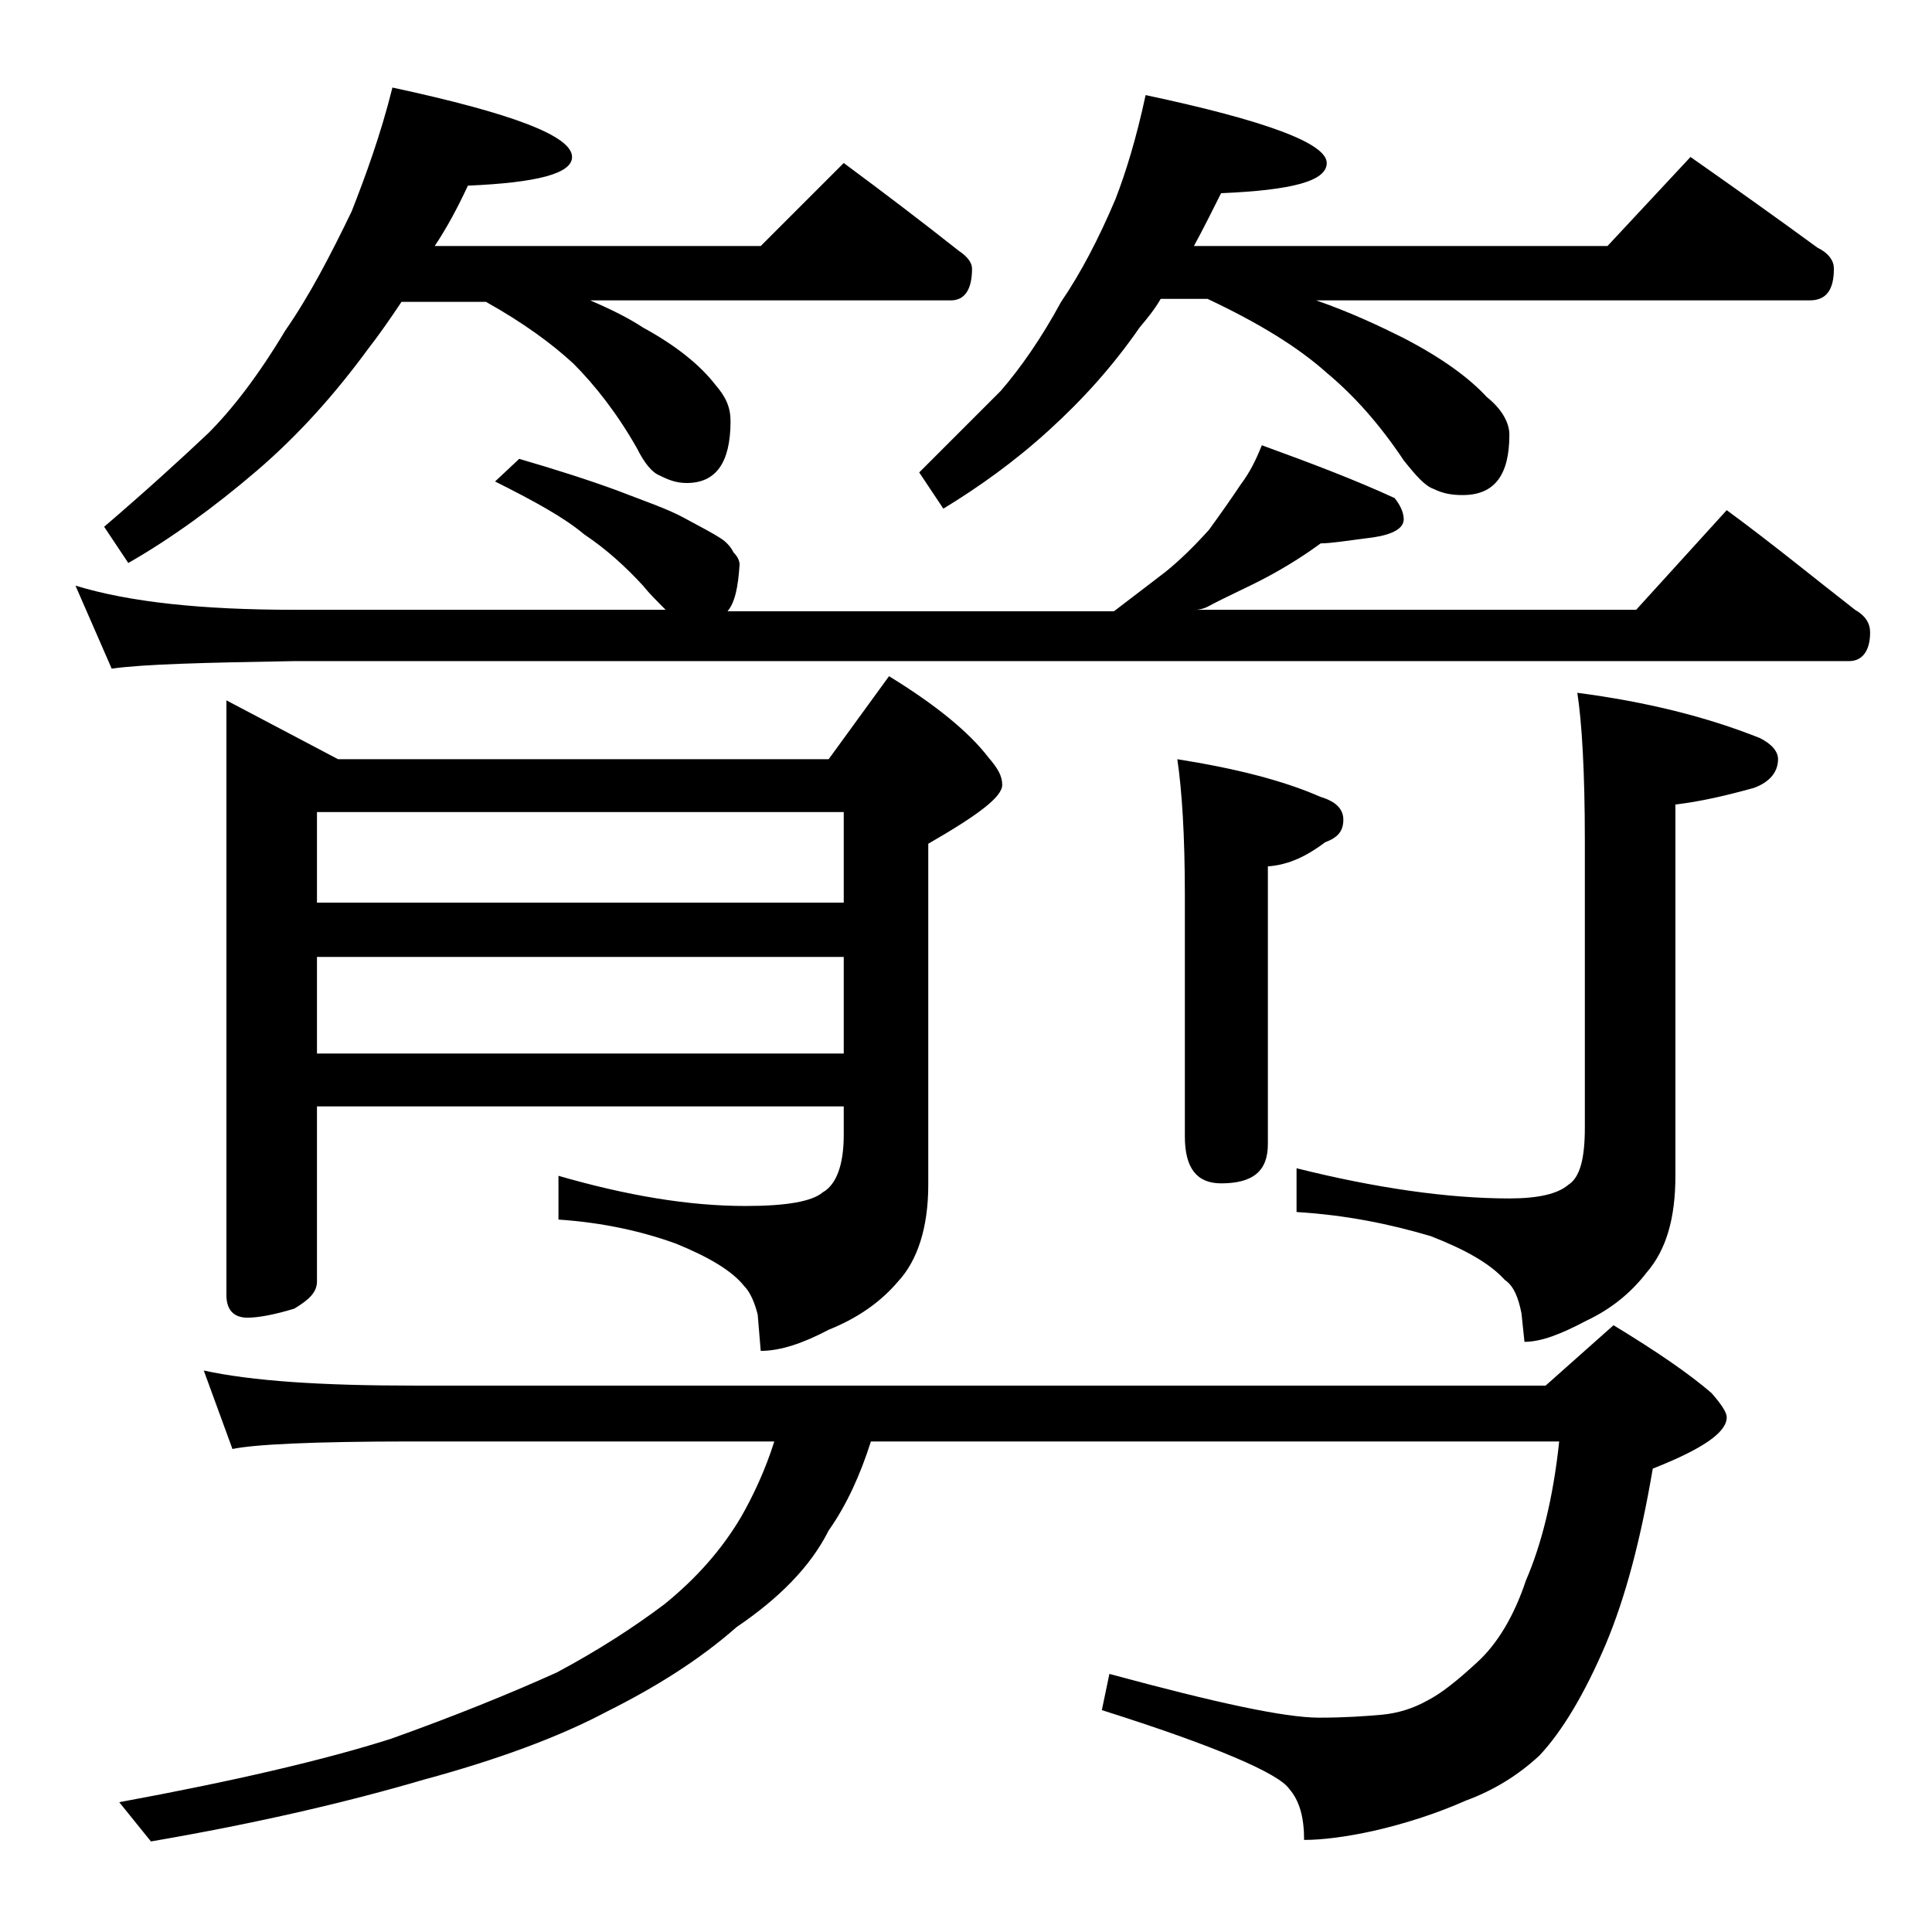 <?xml version="1.0" encoding="utf-8"?>
<!-- Generator: Adobe Illustrator 18.0.0, SVG Export Plug-In . SVG Version: 6.00 Build 0)  -->
<!DOCTYPE svg PUBLIC "-//W3C//DTD SVG 1.1//EN" "http://www.w3.org/Graphics/SVG/1.1/DTD/svg11.dtd">
<svg version="1.1" id="Layer_1" xmlns="http://www.w3.org/2000/svg" xmlns:xlink="http://www.w3.org/1999/xlink" x="0px" y="0px"
	 viewBox="0 0 128 128" enable-background="new 0 0 128 128" xml:space="preserve">
<path d="M34.4,30.4c2.4,0.7,4.6,1.4,6.5,2.1c1.8,0.7,3.3,1.2,4.4,1.8c1.1,0.6,1.9,1,2.5,1.4c0.3,0.2,0.6,0.5,0.8,0.9
	c0.2,0.2,0.4,0.5,0.4,0.8c-0.1,1.5-0.3,2.5-0.8,3.1h25.6c1.3-1,2.5-1.9,3.4-2.6c1-0.8,2-1.8,2.9-2.8c0.8-1.1,1.5-2.1,2.1-3
	c0.6-0.8,1-1.6,1.4-2.6c3.3,1.2,6.2,2.3,8.8,3.5c0.4,0.5,0.6,1,0.6,1.4c0,0.6-0.7,1-2,1.2c-1.6,0.2-2.8,0.4-3.5,0.4
	c-1.1,0.8-2.2,1.5-3.5,2.2c-1.3,0.7-2.7,1.3-4,2c-0.2,0.1-0.5,0.2-0.8,0.2h29.2l6-6.6c3,2.2,5.8,4.5,8.5,6.6c0.7,0.4,1,0.9,1,1.5
	c0,1.2-0.5,1.9-1.4,1.9h-103c-5.9,0.1-10,0.2-12.1,0.5L5,38.8c3.6,1.1,8.4,1.6,14.5,1.6h24.6c-0.6-0.6-1.1-1.1-1.5-1.6
	c-1.1-1.2-2.4-2.4-3.9-3.4c-1.3-1.1-3.3-2.2-5.9-3.5L34.4,30.4z M26,5.8c7.9,1.7,11.9,3.2,11.9,4.6c0,1.1-2.3,1.7-6.9,1.9
	c-0.7,1.5-1.4,2.8-2.2,4h21.6l5.5-5.5c2.7,2,5.2,3.9,7.6,5.8c0.6,0.4,0.9,0.8,0.9,1.2c0,1.4-0.5,2.1-1.4,2.1H39.1
	c1.4,0.6,2.6,1.2,3.5,1.8c2.2,1.2,3.8,2.5,4.8,3.8c0.7,0.8,1,1.5,1,2.4c0,2.8-1,4.1-2.9,4.1c-0.7,0-1.2-0.2-1.8-0.5
	c-0.5-0.2-1-0.8-1.5-1.8c-1.3-2.3-2.8-4.2-4.2-5.6c-1.4-1.3-3.3-2.7-5.8-4.1h-5.6c-0.8,1.2-1.5,2.2-2.2,3.1c-2.2,3-4.6,5.7-7.4,8.1
	c-2.8,2.4-5.7,4.5-8.5,6.1l-1.6-2.4c2.8-2.4,5.1-4.5,6.9-6.2c1.6-1.6,3.3-3.8,5.1-6.8c1.6-2.3,3-5,4.4-7.9C24.2,11.7,25.2,9,26,5.8z
	 M13.5,90.8c3.2,0.7,7.8,1,13.9,1h75l4.5-4c2.8,1.7,5,3.2,6.5,4.5c0.7,0.8,1,1.3,1,1.6c0,1-1.6,2.1-4.9,3.4
	c-0.8,4.7-1.8,8.5-3.1,11.6c-1.4,3.3-2.9,5.8-4.4,7.4c-1.4,1.3-3,2.3-4.9,3c-1.8,0.8-3.9,1.5-6.1,2c-1.8,0.4-3.4,0.6-4.6,0.6
	c0-1.5-0.3-2.6-1-3.4c-0.7-1-4.8-2.8-12.4-5.2l0.5-2.4c7,1.9,11.6,2.9,13.9,2.9c1.7,0,3.1-0.1,4.2-0.2c1-0.1,2-0.4,2.9-0.9
	c1-0.5,2.1-1.4,3.4-2.6c1.3-1.2,2.4-3,3.2-5.4c1-2.3,1.8-5.4,2.2-9.2H57.7c-0.7,2.2-1.6,4.2-2.8,5.9c-1.2,2.4-3.3,4.5-6.1,6.4
	c-2.5,2.2-5.4,4-8.6,5.6c-3.2,1.7-7.3,3.2-12.1,4.5c-5.1,1.5-11.1,2.9-18.1,4.1l-2.1-2.6c7.6-1.4,13.6-2.8,18-4.2
	c4.2-1.5,7.9-3,11-4.4c2.8-1.5,5.1-3,7.1-4.5c2.1-1.7,3.8-3.6,5.1-5.8c0.8-1.4,1.6-3.1,2.2-5h-24c-6.6,0-10.5,0.2-11.9,0.5
	L13.5,90.8z M21,73.4v11.5c0,0.7-0.5,1.2-1.5,1.8c-1.3,0.4-2.4,0.6-3.1,0.6c-0.9,0-1.4-0.5-1.4-1.5V46.4l7.4,3.9h32.5l4-5.5
	c3.1,1.9,5.3,3.7,6.6,5.4c0.6,0.7,0.9,1.2,0.9,1.8c0,0.8-1.6,2-4.9,3.9v22.6c0,2.8-0.7,5-2,6.4c-1.1,1.3-2.6,2.4-4.6,3.2
	c-1.7,0.9-3.2,1.4-4.5,1.4l-0.2-2.4c-0.2-0.8-0.5-1.5-0.9-1.9c-0.8-1-2.3-1.9-4.5-2.8c-2.2-0.8-4.8-1.4-7.8-1.6v-2.9
	c4.5,1.3,8.6,2,12.4,2c2.7,0,4.4-0.3,5.1-0.9c0.9-0.5,1.4-1.8,1.4-3.8v-1.9H21z M21,53.8v6h34.9v-6H21z M21,63.4v6.4h34.9v-6.4H21z
	 M75.9,6.3c8,1.7,12,3.2,12,4.5c0,1.2-2.3,1.8-7,2c-0.6,1.2-1.2,2.4-1.8,3.5h27.4l5.5-5.9c3,2.1,5.8,4.1,8.4,6
	c0.8,0.4,1.1,0.9,1.1,1.4c0,1.4-0.5,2.1-1.6,2.1H87.2c2.3,0.8,4.2,1.7,5.8,2.5c2.5,1.3,4.3,2.6,5.5,3.9c1,0.8,1.5,1.7,1.5,2.5
	c0,2.7-1,4-3.1,4c-0.7,0-1.3-0.1-1.9-0.4c-0.6-0.2-1.2-0.9-2-1.9c-1.6-2.4-3.3-4.3-5.1-5.8c-1.9-1.7-4.5-3.3-7.9-4.9h-3.1
	c-0.4,0.7-0.9,1.3-1.4,1.9c-1.8,2.6-3.8,4.8-6,6.8c-2.3,2.1-4.7,3.8-7,5.2l-1.6-2.4c2.2-2.2,4-4,5.4-5.4c1.3-1.5,2.7-3.5,4-5.9
	c1.3-1.9,2.5-4.2,3.6-6.8C74.6,11.4,75.3,9.1,75.9,6.3z M78,50.3c3.8,0.6,7,1.4,9.5,2.5c1,0.3,1.5,0.8,1.5,1.5
	c0,0.8-0.4,1.2-1.2,1.5c-1.2,0.9-2.4,1.5-3.8,1.6v18.4c0,1.8-1,2.6-3.1,2.6c-1.6,0-2.4-1-2.4-3.1v-16C78.5,55.3,78.3,52.3,78,50.3z
	 M104.5,45.9c4.6,0.6,8.6,1.6,12.1,3c0.8,0.4,1.2,0.9,1.2,1.4c0,0.8-0.5,1.5-1.6,1.9c-1.8,0.5-3.5,0.9-5.2,1.1v24.6
	c0,2.8-0.6,4.9-1.9,6.4c-1,1.3-2.3,2.4-4,3.2c-1.7,0.9-3,1.4-4.1,1.4l-0.2-1.9c-0.2-1-0.5-1.8-1.1-2.2c-1-1.1-2.6-2-4.9-2.9
	c-2.7-0.8-5.6-1.4-8.9-1.6v-2.9c5.2,1.3,10,2,14.1,2c1.9,0,3.2-0.3,3.9-0.9c0.8-0.5,1.1-1.8,1.1-3.8v-19
	C105,51.1,104.8,47.8,104.5,45.9z"/>
</svg>
